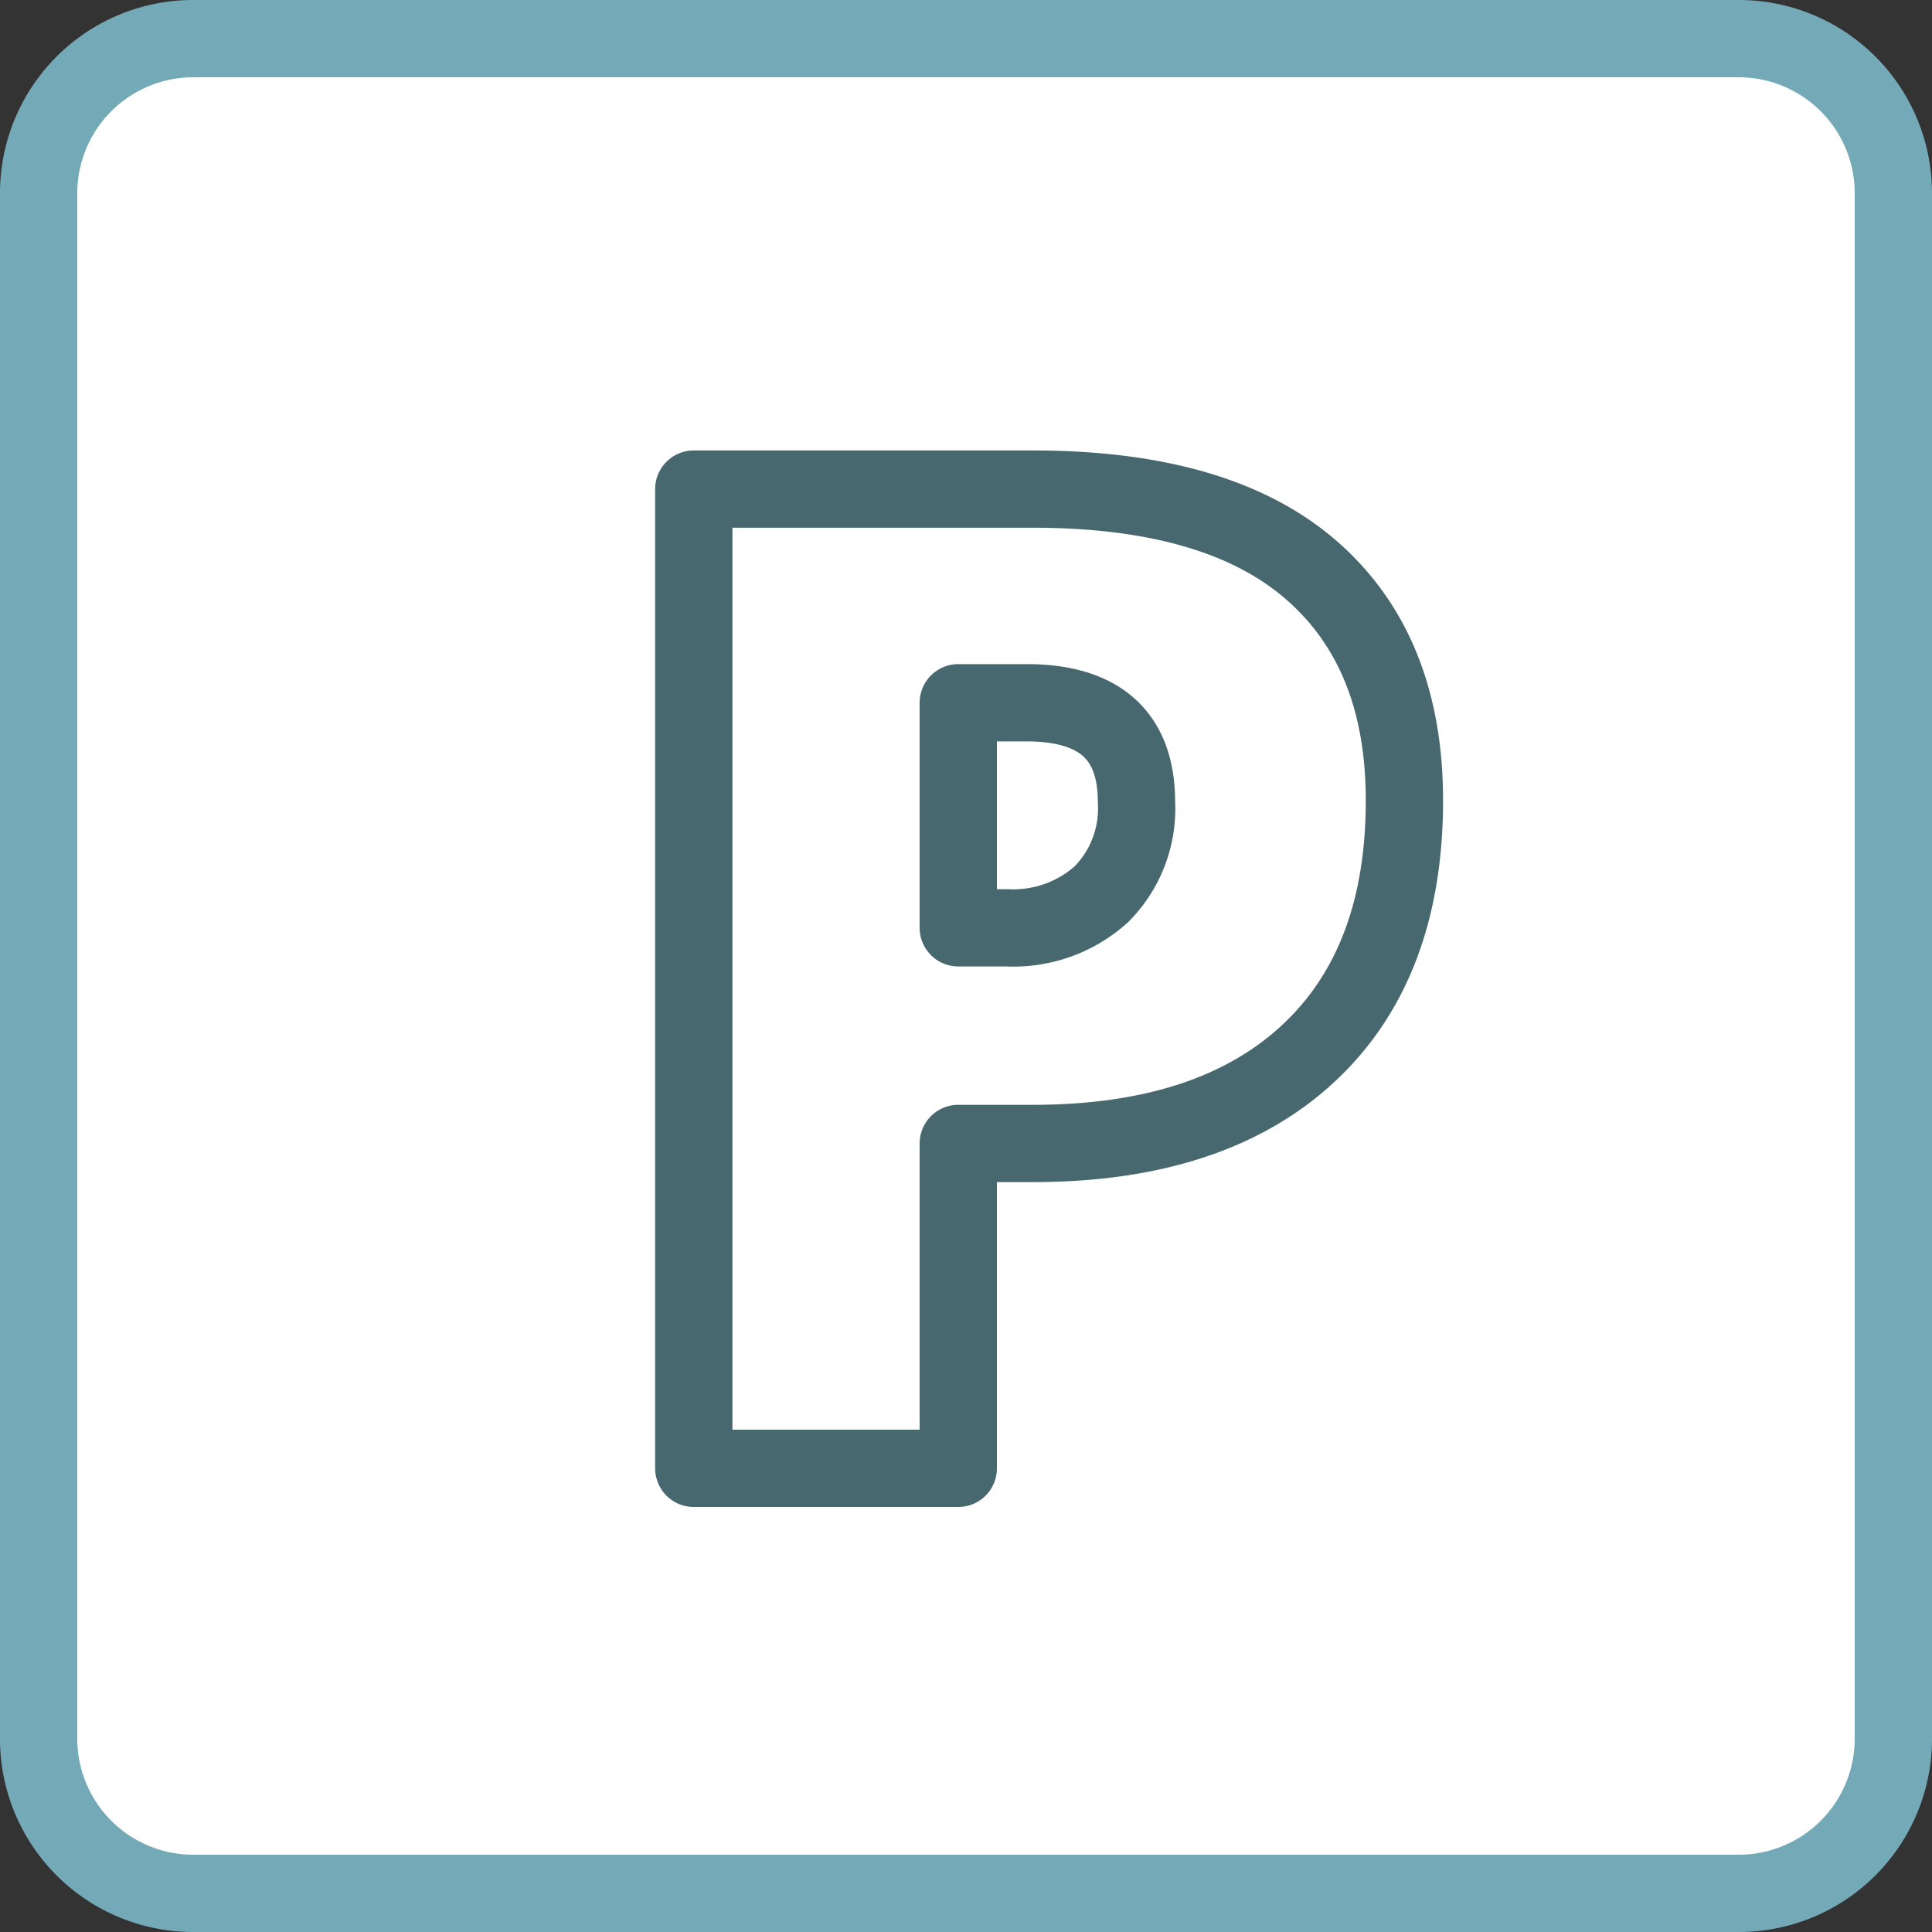 <svg id="Layer_1" data-name="Layer 1" xmlns="http://www.w3.org/2000/svg" viewBox="0 0 100 100"><rect x="0" y="0" width="100" height="100" fill="#333333" stroke="none"/><defs><style>.cls-1,.cls-3{fill:#fff;}.cls-2{fill:#74aab7;}.cls-3{stroke:#47686e;stroke-linecap:round;stroke-linejoin:round;stroke-width:4px;}</style></defs><title>icon</title><rect class="cls-1" x="2" y="2" width="96" height="96" rx="8" ry="8"/><path class="cls-2" d="M90,4a6.007,6.007,0,0,1,6,6V90a6.007,6.007,0,0,1-6,6H10a6.007,6.007,0,0,1-6-6V10a6.007,6.007,0,0,1,6-6H90m0-4H10A10,10,0,0,0,0,10V90a10,10,0,0,0,10,10H90a10,10,0,0,0,10-10V10A10,10,0,0,0,90,0h0Z"/><path class="cls-3" d="M72.692,41.436q0,8.495-5.009,13.122T53.452,59.186H49.6V76H35.91V25.315H53.452q9.6,0,14.422,4.195T72.692,41.436ZM49.6,48.023h2.5a6.817,6.817,0,0,0,4.905-1.734,6.29,6.29,0,0,0,1.819-4.783q0-5.131-5.686-5.131H49.6V48.023Z"/></svg>